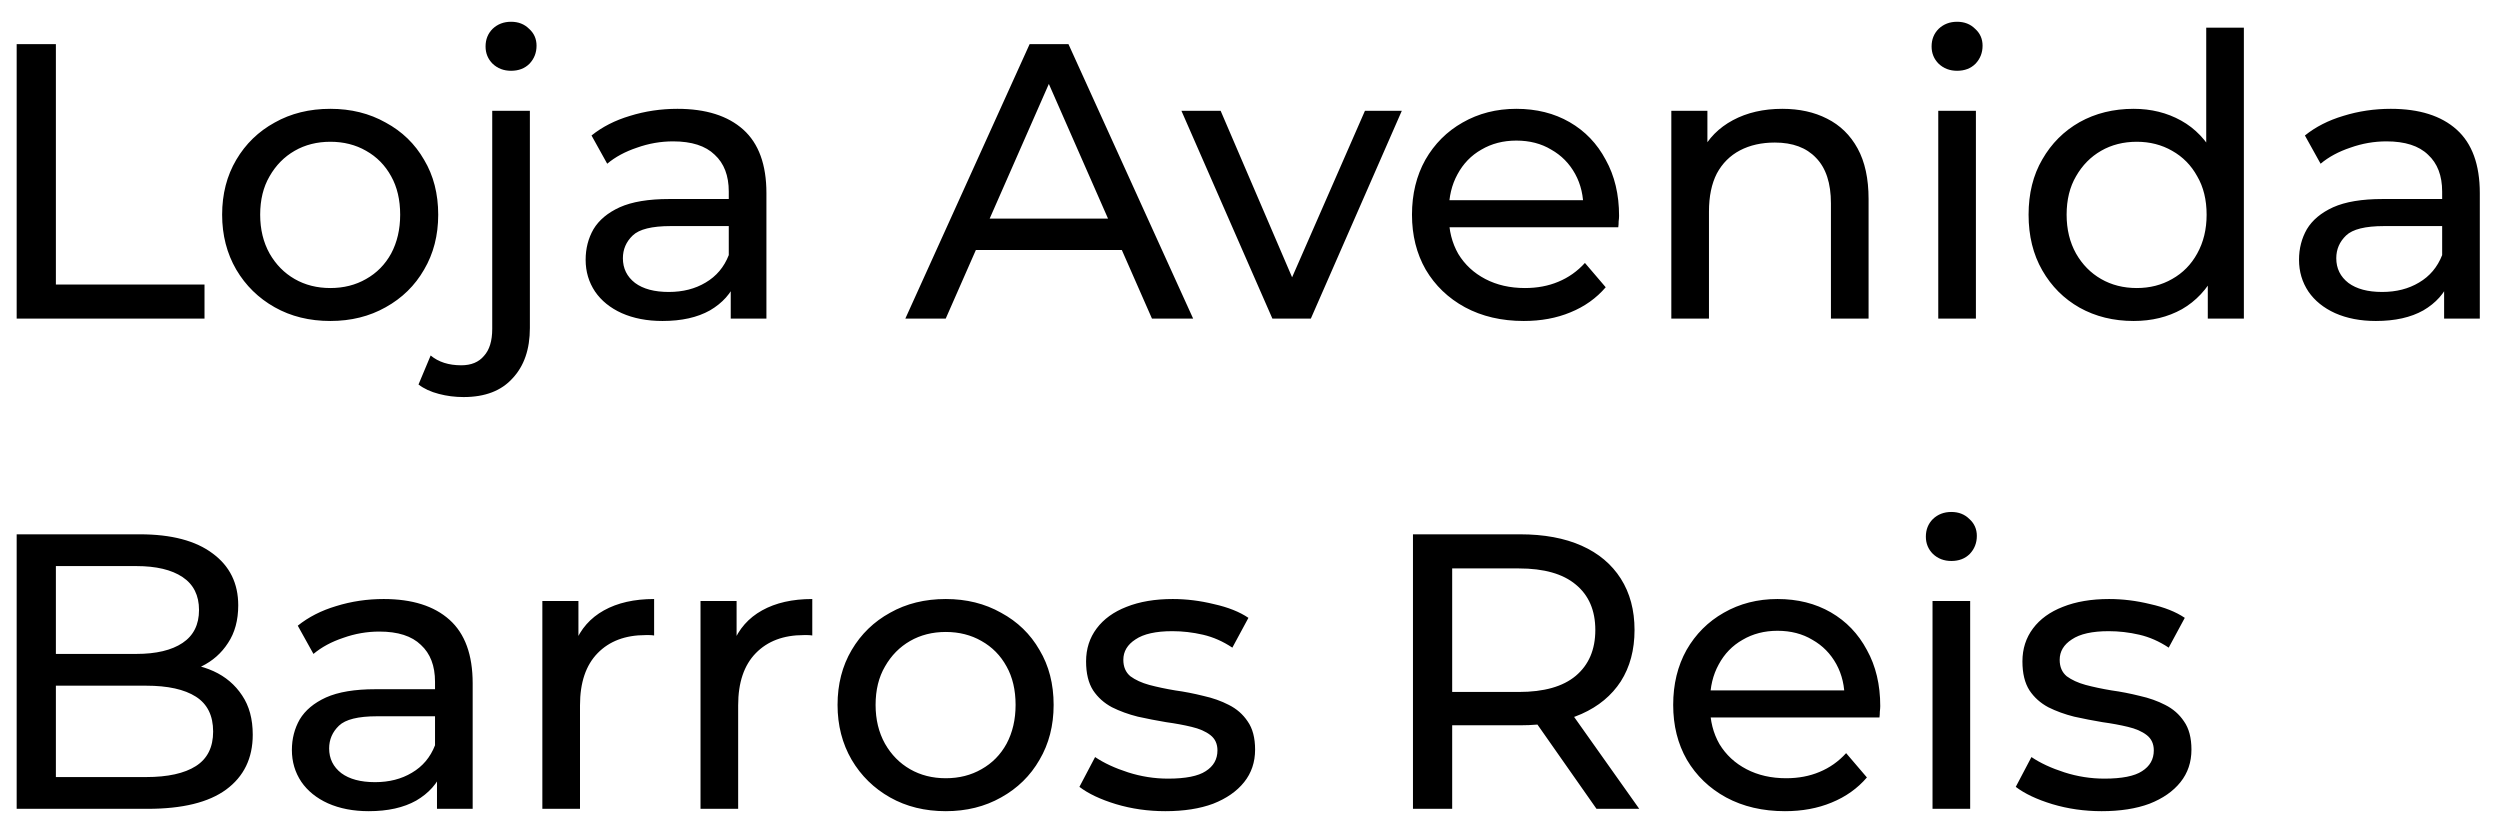 <svg width="102" height="34" viewBox="0 0 102 34" fill="none" xmlns="http://www.w3.org/2000/svg">
<path d="M0.68 13V1.8H2.28V11.608H8.344V13H0.68ZM13.479 13.096C12.625 13.096 11.868 12.909 11.207 12.536C10.545 12.163 10.023 11.651 9.639 11C9.255 10.339 9.063 9.592 9.063 8.76C9.063 7.917 9.255 7.171 9.639 6.52C10.023 5.869 10.545 5.363 11.207 5C11.868 4.627 12.625 4.44 13.479 4.44C14.321 4.44 15.073 4.627 15.735 5C16.407 5.363 16.929 5.869 17.303 6.52C17.687 7.16 17.879 7.907 17.879 8.76C17.879 9.603 17.687 10.349 17.303 11C16.929 11.651 16.407 12.163 15.735 12.536C15.073 12.909 14.321 13.096 13.479 13.096ZM13.479 11.752C14.023 11.752 14.508 11.629 14.935 11.384C15.372 11.139 15.713 10.792 15.959 10.344C16.204 9.885 16.327 9.357 16.327 8.76C16.327 8.152 16.204 7.629 15.959 7.192C15.713 6.744 15.372 6.397 14.935 6.152C14.508 5.907 14.023 5.784 13.479 5.784C12.935 5.784 12.449 5.907 12.023 6.152C11.596 6.397 11.255 6.744 10.999 7.192C10.743 7.629 10.615 8.152 10.615 8.76C10.615 9.357 10.743 9.885 10.999 10.344C11.255 10.792 11.596 11.139 12.023 11.384C12.449 11.629 12.935 11.752 13.479 11.752ZM18.915 16.2C18.563 16.2 18.227 16.157 17.907 16.072C17.576 15.987 17.299 15.859 17.075 15.688L17.571 14.504C17.891 14.771 18.307 14.904 18.819 14.904C19.224 14.904 19.534 14.776 19.747 14.52C19.971 14.275 20.083 13.907 20.083 13.416V4.52H21.619V13.384C21.619 14.248 21.384 14.931 20.915 15.432C20.456 15.944 19.79 16.2 18.915 16.2ZM20.851 2.888C20.552 2.888 20.302 2.792 20.099 2.6C19.907 2.408 19.811 2.173 19.811 1.896C19.811 1.608 19.907 1.368 20.099 1.176C20.302 0.984 20.552 0.888 20.851 0.888C21.149 0.888 21.395 0.984 21.587 1.176C21.79 1.357 21.891 1.587 21.891 1.864C21.891 2.152 21.795 2.397 21.603 2.6C21.411 2.792 21.16 2.888 20.851 2.888ZM29.814 13V11.208L29.734 10.872V7.816C29.734 7.165 29.542 6.664 29.158 6.312C28.784 5.949 28.219 5.768 27.462 5.768C26.96 5.768 26.47 5.853 25.99 6.024C25.51 6.184 25.104 6.403 24.774 6.68L24.134 5.528C24.571 5.176 25.094 4.909 25.702 4.728C26.32 4.536 26.966 4.44 27.638 4.44C28.8 4.44 29.696 4.723 30.326 5.288C30.955 5.853 31.27 6.717 31.27 7.88V13H29.814ZM27.03 13.096C26.4 13.096 25.846 12.989 25.366 12.776C24.896 12.563 24.534 12.269 24.278 11.896C24.022 11.512 23.894 11.08 23.894 10.6C23.894 10.141 24 9.725 24.214 9.352C24.438 8.979 24.795 8.68 25.286 8.456C25.787 8.232 26.459 8.12 27.302 8.12H29.99V9.224H27.366C26.598 9.224 26.08 9.352 25.814 9.608C25.547 9.864 25.414 10.173 25.414 10.536C25.414 10.952 25.579 11.288 25.91 11.544C26.24 11.789 26.699 11.912 27.286 11.912C27.862 11.912 28.363 11.784 28.79 11.528C29.227 11.272 29.542 10.899 29.734 10.408L30.038 11.464C29.835 11.965 29.478 12.365 28.966 12.664C28.454 12.952 27.808 13.096 27.03 13.096ZM36.937 13L42.009 1.8H43.593L48.681 13H47.001L42.473 2.696H43.113L38.585 13H36.937ZM39.097 10.2L39.529 8.92H45.833L46.297 10.2H39.097ZM51.914 13L48.202 4.52H49.802L53.098 12.2H52.33L55.69 4.52H57.194L53.482 13H51.914ZM62.169 13.096C61.263 13.096 60.463 12.909 59.77 12.536C59.087 12.163 58.553 11.651 58.169 11C57.796 10.349 57.609 9.603 57.609 8.76C57.609 7.917 57.791 7.171 58.154 6.52C58.527 5.869 59.033 5.363 59.673 5C60.324 4.627 61.055 4.44 61.865 4.44C62.687 4.44 63.412 4.621 64.041 4.984C64.671 5.347 65.162 5.859 65.513 6.52C65.876 7.171 66.058 7.933 66.058 8.808C66.058 8.872 66.052 8.947 66.041 9.032C66.041 9.117 66.036 9.197 66.025 9.272H58.809V8.168H65.225L64.602 8.552C64.612 8.008 64.5 7.523 64.266 7.096C64.031 6.669 63.706 6.339 63.289 6.104C62.884 5.859 62.41 5.736 61.865 5.736C61.332 5.736 60.858 5.859 60.441 6.104C60.026 6.339 59.7 6.675 59.465 7.112C59.231 7.539 59.114 8.029 59.114 8.584V8.84C59.114 9.405 59.242 9.912 59.498 10.36C59.764 10.797 60.132 11.139 60.602 11.384C61.071 11.629 61.609 11.752 62.218 11.752C62.719 11.752 63.172 11.667 63.578 11.496C63.993 11.325 64.356 11.069 64.665 10.728L65.513 11.72C65.129 12.168 64.65 12.509 64.073 12.744C63.508 12.979 62.873 13.096 62.169 13.096ZM72.718 4.44C73.412 4.44 74.02 4.573 74.542 4.84C75.076 5.107 75.492 5.512 75.79 6.056C76.089 6.6 76.238 7.288 76.238 8.12V13H74.702V8.296C74.702 7.475 74.5 6.856 74.094 6.44C73.7 6.024 73.14 5.816 72.414 5.816C71.87 5.816 71.396 5.923 70.99 6.136C70.585 6.349 70.27 6.664 70.046 7.08C69.833 7.496 69.726 8.013 69.726 8.632V13H68.19V4.52H69.662V6.808L69.422 6.2C69.7 5.645 70.126 5.213 70.702 4.904C71.278 4.595 71.95 4.44 72.718 4.44ZM79.081 13V4.52H80.617V13H79.081ZM79.849 2.888C79.55 2.888 79.3 2.792 79.097 2.6C78.905 2.408 78.809 2.173 78.809 1.896C78.809 1.608 78.905 1.368 79.097 1.176C79.3 0.984 79.55 0.888 79.849 0.888C80.148 0.888 80.393 0.984 80.585 1.176C80.788 1.357 80.889 1.587 80.889 1.864C80.889 2.152 80.793 2.397 80.601 2.6C80.409 2.792 80.158 2.888 79.849 2.888ZM87.054 13.096C86.232 13.096 85.496 12.915 84.846 12.552C84.206 12.189 83.699 11.683 83.326 11.032C82.952 10.381 82.766 9.624 82.766 8.76C82.766 7.896 82.952 7.144 83.326 6.504C83.699 5.853 84.206 5.347 84.846 4.984C85.496 4.621 86.232 4.44 87.054 4.44C87.768 4.44 88.414 4.6 88.99 4.92C89.566 5.24 90.024 5.72 90.366 6.36C90.718 7 90.894 7.8 90.894 8.76C90.894 9.72 90.723 10.52 90.382 11.16C90.051 11.8 89.598 12.285 89.022 12.616C88.446 12.936 87.79 13.096 87.054 13.096ZM87.182 11.752C87.715 11.752 88.195 11.629 88.622 11.384C89.059 11.139 89.4 10.792 89.646 10.344C89.902 9.885 90.03 9.357 90.03 8.76C90.03 8.152 89.902 7.629 89.646 7.192C89.4 6.744 89.059 6.397 88.622 6.152C88.195 5.907 87.715 5.784 87.182 5.784C86.638 5.784 86.152 5.907 85.726 6.152C85.299 6.397 84.958 6.744 84.702 7.192C84.446 7.629 84.318 8.152 84.318 8.76C84.318 9.357 84.446 9.885 84.702 10.344C84.958 10.792 85.299 11.139 85.726 11.384C86.152 11.629 86.638 11.752 87.182 11.752ZM90.078 13V10.712L90.174 8.744L90.014 6.776V1.128H91.55V13H90.078ZM99.72 13V11.208L99.64 10.872V7.816C99.64 7.165 99.448 6.664 99.064 6.312C98.691 5.949 98.125 5.768 97.368 5.768C96.867 5.768 96.376 5.853 95.896 6.024C95.416 6.184 95.011 6.403 94.68 6.68L94.04 5.528C94.477 5.176 95 4.909 95.608 4.728C96.227 4.536 96.872 4.44 97.544 4.44C98.707 4.44 99.603 4.723 100.232 5.288C100.861 5.853 101.176 6.717 101.176 7.88V13H99.72ZM96.936 13.096C96.307 13.096 95.752 12.989 95.272 12.776C94.803 12.563 94.44 12.269 94.184 11.896C93.928 11.512 93.8 11.08 93.8 10.6C93.8 10.141 93.907 9.725 94.12 9.352C94.344 8.979 94.701 8.68 95.192 8.456C95.693 8.232 96.365 8.12 97.208 8.12H99.896V9.224H97.272C96.504 9.224 95.987 9.352 95.72 9.608C95.453 9.864 95.32 10.173 95.32 10.536C95.32 10.952 95.485 11.288 95.816 11.544C96.147 11.789 96.605 11.912 97.192 11.912C97.768 11.912 98.269 11.784 98.696 11.528C99.133 11.272 99.448 10.899 99.64 10.408L99.944 11.464C99.741 11.965 99.384 12.365 98.872 12.664C98.36 12.952 97.715 13.096 96.936 13.096ZM0.68 33V21.8H5.704C6.995 21.8 7.987 22.061 8.68 22.584C9.373 23.096 9.72 23.8 9.72 24.696C9.72 25.304 9.581 25.816 9.304 26.232C9.037 26.648 8.675 26.968 8.216 27.192C7.757 27.416 7.261 27.528 6.728 27.528L7.016 27.048C7.656 27.048 8.221 27.16 8.712 27.384C9.203 27.608 9.592 27.939 9.88 28.376C10.168 28.803 10.312 29.336 10.312 29.976C10.312 30.936 9.949 31.683 9.224 32.216C8.509 32.739 7.443 33 6.024 33H0.68ZM2.28 31.704H5.96C6.845 31.704 7.523 31.555 7.992 31.256C8.461 30.957 8.696 30.488 8.696 29.848C8.696 29.197 8.461 28.723 7.992 28.424C7.523 28.125 6.845 27.976 5.96 27.976H2.136V26.68H5.56C6.371 26.68 7 26.531 7.448 26.232C7.896 25.933 8.12 25.485 8.12 24.888C8.12 24.291 7.896 23.843 7.448 23.544C7 23.245 6.371 23.096 5.56 23.096H2.28V31.704ZM17.829 33V31.208L17.749 30.872V27.816C17.749 27.165 17.557 26.664 17.173 26.312C16.8 25.949 16.235 25.768 15.477 25.768C14.976 25.768 14.485 25.853 14.005 26.024C13.525 26.184 13.12 26.403 12.789 26.68L12.149 25.528C12.587 25.176 13.109 24.909 13.717 24.728C14.336 24.536 14.981 24.44 15.653 24.44C16.816 24.44 17.712 24.723 18.341 25.288C18.971 25.853 19.285 26.717 19.285 27.88V33H17.829ZM15.045 33.096C14.416 33.096 13.861 32.989 13.381 32.776C12.912 32.563 12.549 32.269 12.293 31.896C12.037 31.512 11.909 31.08 11.909 30.6C11.909 30.141 12.016 29.725 12.229 29.352C12.453 28.979 12.811 28.68 13.301 28.456C13.803 28.232 14.475 28.12 15.317 28.12H18.005V29.224H15.381C14.613 29.224 14.096 29.352 13.829 29.608C13.563 29.864 13.429 30.173 13.429 30.536C13.429 30.952 13.595 31.288 13.925 31.544C14.256 31.789 14.715 31.912 15.301 31.912C15.877 31.912 16.379 31.784 16.805 31.528C17.243 31.272 17.557 30.899 17.749 30.408L18.053 31.464C17.851 31.965 17.493 32.365 16.981 32.664C16.469 32.952 15.824 33.096 15.045 33.096ZM22.128 33V24.52H23.6V26.824L23.456 26.248C23.691 25.661 24.085 25.213 24.64 24.904C25.195 24.595 25.877 24.44 26.688 24.44V25.928C26.624 25.917 26.56 25.912 26.496 25.912C26.442 25.912 26.389 25.912 26.336 25.912C25.515 25.912 24.864 26.157 24.384 26.648C23.904 27.139 23.664 27.848 23.664 28.776V33H22.128ZM28.581 33V24.52H30.053V26.824L29.909 26.248C30.144 25.661 30.538 25.213 31.093 24.904C31.648 24.595 32.33 24.44 33.141 24.44V25.928C33.077 25.917 33.013 25.912 32.949 25.912C32.896 25.912 32.842 25.912 32.789 25.912C31.968 25.912 31.317 26.157 30.837 26.648C30.357 27.139 30.117 27.848 30.117 28.776V33H28.581ZM38.588 33.096C37.735 33.096 36.977 32.909 36.316 32.536C35.655 32.163 35.132 31.651 34.748 31C34.364 30.339 34.172 29.592 34.172 28.76C34.172 27.917 34.364 27.171 34.748 26.52C35.132 25.869 35.655 25.363 36.316 25C36.977 24.627 37.735 24.44 38.588 24.44C39.431 24.44 40.183 24.627 40.844 25C41.516 25.363 42.039 25.869 42.412 26.52C42.796 27.16 42.988 27.907 42.988 28.76C42.988 29.603 42.796 30.349 42.412 31C42.039 31.651 41.516 32.163 40.844 32.536C40.183 32.909 39.431 33.096 38.588 33.096ZM38.588 31.752C39.132 31.752 39.617 31.629 40.044 31.384C40.481 31.139 40.823 30.792 41.068 30.344C41.313 29.885 41.436 29.357 41.436 28.76C41.436 28.152 41.313 27.629 41.068 27.192C40.823 26.744 40.481 26.397 40.044 26.152C39.617 25.907 39.132 25.784 38.588 25.784C38.044 25.784 37.559 25.907 37.132 26.152C36.705 26.397 36.364 26.744 36.108 27.192C35.852 27.629 35.724 28.152 35.724 28.76C35.724 29.357 35.852 29.885 36.108 30.344C36.364 30.792 36.705 31.139 37.132 31.384C37.559 31.629 38.044 31.752 38.588 31.752ZM47.544 33.096C46.84 33.096 46.168 33 45.528 32.808C44.899 32.616 44.403 32.381 44.04 32.104L44.68 30.888C45.043 31.133 45.491 31.341 46.024 31.512C46.558 31.683 47.102 31.768 47.656 31.768C48.371 31.768 48.883 31.667 49.192 31.464C49.512 31.261 49.672 30.979 49.672 30.616C49.672 30.349 49.576 30.141 49.384 29.992C49.192 29.843 48.936 29.731 48.616 29.656C48.307 29.581 47.96 29.517 47.576 29.464C47.192 29.4 46.808 29.325 46.424 29.24C46.04 29.144 45.688 29.016 45.368 28.856C45.048 28.685 44.792 28.456 44.6 28.168C44.408 27.869 44.312 27.475 44.312 26.984C44.312 26.472 44.456 26.024 44.744 25.64C45.032 25.256 45.438 24.963 45.96 24.76C46.494 24.547 47.123 24.44 47.848 24.44C48.403 24.44 48.963 24.509 49.528 24.648C50.104 24.776 50.574 24.963 50.936 25.208L50.28 26.424C49.896 26.168 49.496 25.992 49.08 25.896C48.664 25.8 48.248 25.752 47.832 25.752C47.16 25.752 46.659 25.864 46.328 26.088C45.998 26.301 45.832 26.579 45.832 26.92C45.832 27.208 45.928 27.432 46.12 27.592C46.323 27.741 46.579 27.859 46.888 27.944C47.208 28.029 47.56 28.104 47.944 28.168C48.328 28.221 48.712 28.296 49.096 28.392C49.48 28.477 49.827 28.6 50.136 28.76C50.456 28.92 50.712 29.144 50.904 29.432C51.107 29.72 51.208 30.104 51.208 30.584C51.208 31.096 51.059 31.539 50.76 31.912C50.462 32.285 50.04 32.579 49.496 32.792C48.952 32.995 48.302 33.096 47.544 33.096ZM57.649 33V21.8H62.017C62.998 21.8 63.835 21.955 64.529 22.264C65.222 22.573 65.755 23.021 66.129 23.608C66.502 24.195 66.689 24.893 66.689 25.704C66.689 26.515 66.502 27.213 66.129 27.8C65.755 28.376 65.222 28.819 64.529 29.128C63.835 29.437 62.998 29.592 62.017 29.592H58.529L59.249 28.856V33H57.649ZM65.137 33L62.289 28.936H64.001L66.881 33H65.137ZM59.249 29.016L58.529 28.232H61.969C62.993 28.232 63.766 28.013 64.289 27.576C64.822 27.128 65.089 26.504 65.089 25.704C65.089 24.904 64.822 24.285 64.289 23.848C63.766 23.411 62.993 23.192 61.969 23.192H58.529L59.249 22.392V29.016ZM72.826 33.096C71.919 33.096 71.119 32.909 70.426 32.536C69.743 32.163 69.21 31.651 68.826 31C68.452 30.349 68.266 29.603 68.266 28.76C68.266 27.917 68.447 27.171 68.81 26.52C69.183 25.869 69.69 25.363 70.33 25C70.98 24.627 71.711 24.44 72.522 24.44C73.343 24.44 74.068 24.621 74.698 24.984C75.327 25.347 75.818 25.859 76.17 26.52C76.532 27.171 76.714 27.933 76.714 28.808C76.714 28.872 76.708 28.947 76.698 29.032C76.698 29.117 76.692 29.197 76.682 29.272H69.466V28.168H75.882L75.258 28.552C75.268 28.008 75.156 27.523 74.922 27.096C74.687 26.669 74.362 26.339 73.946 26.104C73.54 25.859 73.066 25.736 72.522 25.736C71.988 25.736 71.514 25.859 71.098 26.104C70.682 26.339 70.356 26.675 70.122 27.112C69.887 27.539 69.77 28.029 69.77 28.584V28.84C69.77 29.405 69.898 29.912 70.154 30.36C70.42 30.797 70.788 31.139 71.258 31.384C71.727 31.629 72.266 31.752 72.874 31.752C73.375 31.752 73.828 31.667 74.234 31.496C74.65 31.325 75.012 31.069 75.322 30.728L76.17 31.72C75.786 32.168 75.306 32.509 74.73 32.744C74.164 32.979 73.53 33.096 72.826 33.096ZM78.847 33V24.52H80.383V33H78.847ZM79.615 22.888C79.316 22.888 79.065 22.792 78.863 22.6C78.671 22.408 78.575 22.173 78.575 21.896C78.575 21.608 78.671 21.368 78.863 21.176C79.065 20.984 79.316 20.888 79.615 20.888C79.913 20.888 80.159 20.984 80.351 21.176C80.553 21.357 80.655 21.587 80.655 21.864C80.655 22.152 80.559 22.397 80.367 22.6C80.175 22.792 79.924 22.888 79.615 22.888ZM85.747 33.096C85.043 33.096 84.371 33 83.731 32.808C83.102 32.616 82.606 32.381 82.243 32.104L82.883 30.888C83.246 31.133 83.694 31.341 84.227 31.512C84.761 31.683 85.305 31.768 85.859 31.768C86.574 31.768 87.086 31.667 87.395 31.464C87.715 31.261 87.875 30.979 87.875 30.616C87.875 30.349 87.779 30.141 87.587 29.992C87.395 29.843 87.139 29.731 86.819 29.656C86.51 29.581 86.163 29.517 85.779 29.464C85.395 29.4 85.011 29.325 84.627 29.24C84.243 29.144 83.891 29.016 83.571 28.856C83.251 28.685 82.995 28.456 82.803 28.168C82.611 27.869 82.515 27.475 82.515 26.984C82.515 26.472 82.659 26.024 82.947 25.64C83.235 25.256 83.641 24.963 84.163 24.76C84.697 24.547 85.326 24.44 86.051 24.44C86.606 24.44 87.166 24.509 87.731 24.648C88.307 24.776 88.777 24.963 89.139 25.208L88.483 26.424C88.099 26.168 87.699 25.992 87.283 25.896C86.867 25.8 86.451 25.752 86.035 25.752C85.363 25.752 84.862 25.864 84.531 26.088C84.201 26.301 84.035 26.579 84.035 26.92C84.035 27.208 84.131 27.432 84.323 27.592C84.526 27.741 84.782 27.859 85.091 27.944C85.411 28.029 85.763 28.104 86.147 28.168C86.531 28.221 86.915 28.296 87.299 28.392C87.683 28.477 88.03 28.6 88.339 28.76C88.659 28.92 88.915 29.144 89.107 29.432C89.31 29.72 89.411 30.104 89.411 30.584C89.411 31.096 89.262 31.539 88.963 31.912C88.665 32.285 88.243 32.579 87.699 32.792C87.155 32.995 86.505 33.096 85.747 33.096Z" fill="black"/>
</svg>
